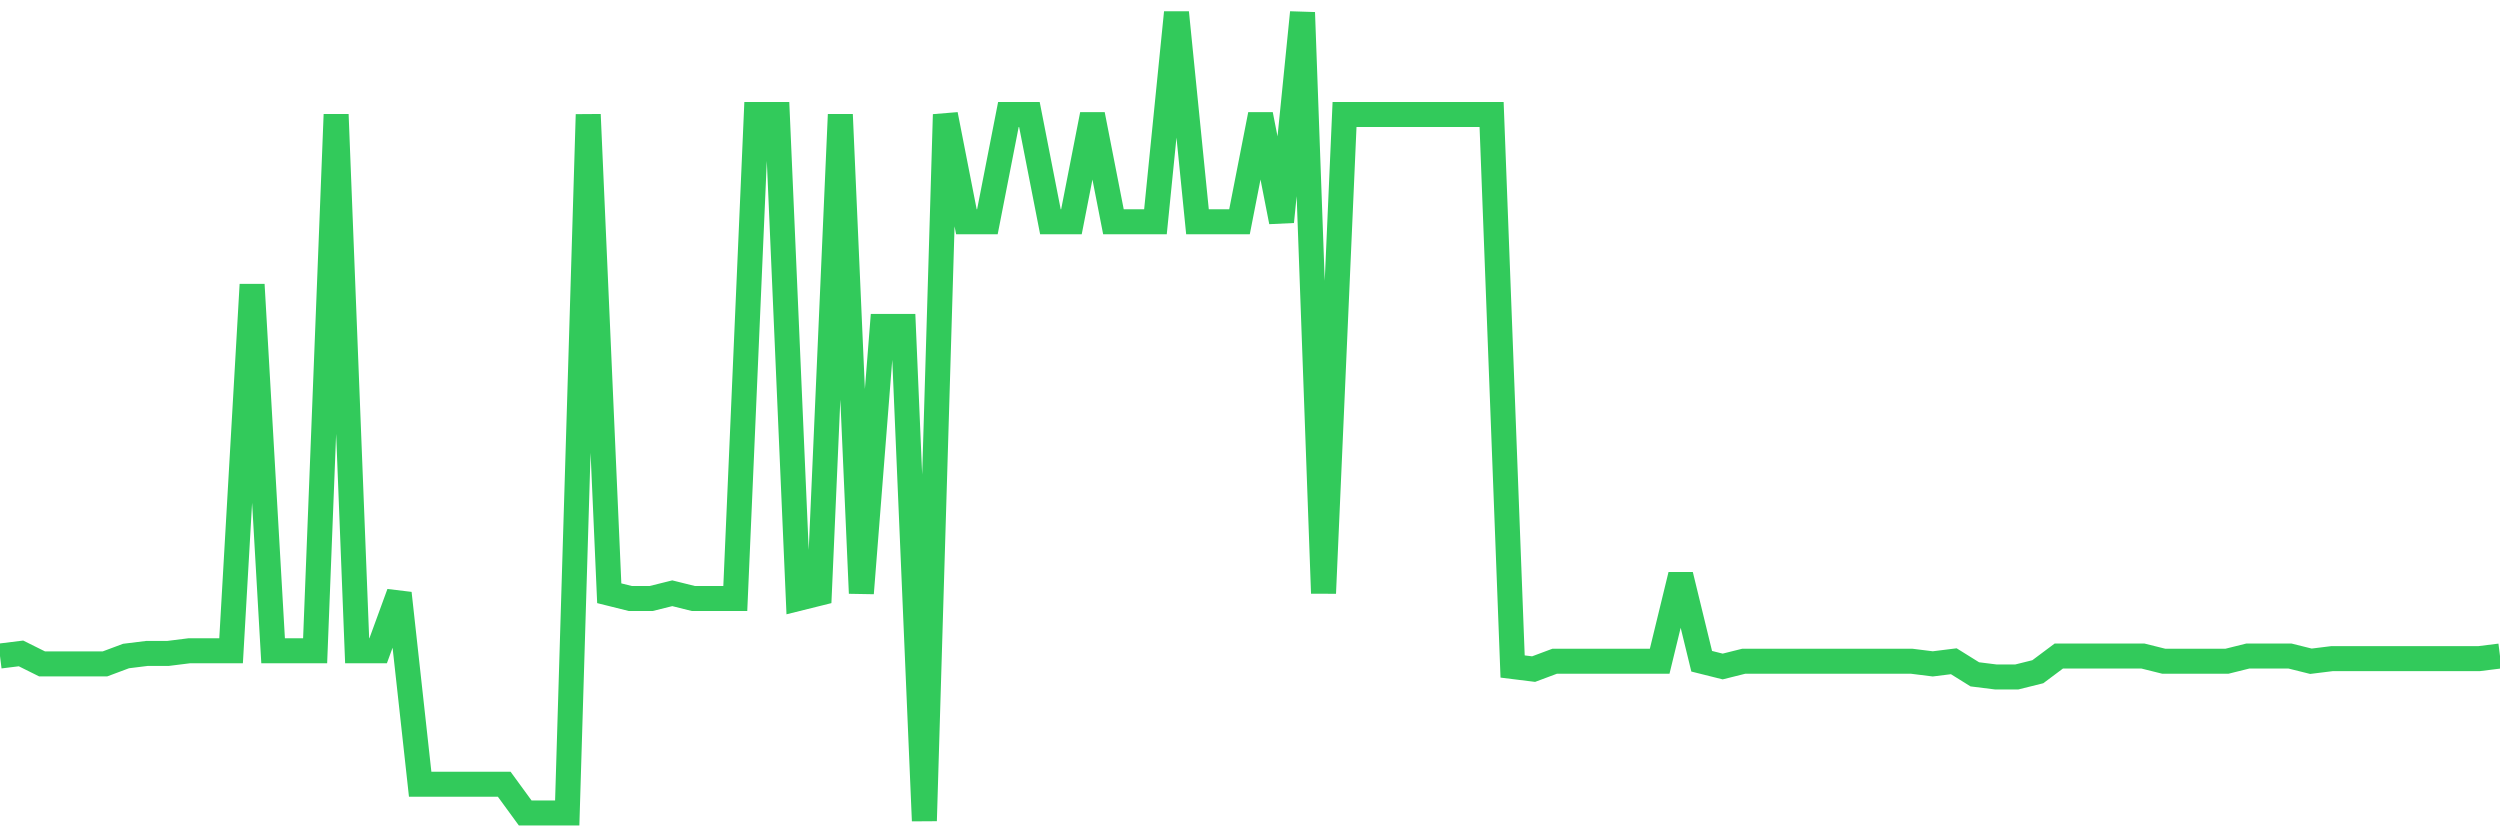 <svg
  xmlns="http://www.w3.org/2000/svg"
  xmlns:xlink="http://www.w3.org/1999/xlink"
  width="120"
  height="40"
  viewBox="0 0 120 40"
  preserveAspectRatio="none"
>
  <polyline
    points="0,31.489 1.008,31.364 2.017,31.866 3.025,31.866 4.034,31.866 5.042,31.866 6.05,31.489 7.059,31.364 8.067,31.364 9.076,31.238 10.084,31.238 11.092,31.238 12.101,13.659 13.109,31.238 14.118,31.238 15.126,31.238 16.134,5.497 17.143,31.238 18.151,31.238 19.16,28.476 20.168,37.642 21.176,37.642 22.185,37.642 23.193,37.642 24.202,37.642 25.21,39.023 26.218,39.023 27.227,39.023 28.235,5.497 29.244,28.476 30.252,28.727 31.261,28.727 32.269,28.476 33.277,28.727 34.286,28.727 35.294,28.727 36.303,5.497 37.311,5.497 38.319,28.727 39.328,28.476 40.336,5.497 41.345,28.476 42.353,15.668 43.361,15.668 44.37,39.4 45.378,5.497 46.387,10.645 47.395,10.645 48.403,5.497 49.412,5.497 50.42,10.645 51.429,10.645 52.437,5.497 53.445,10.645 54.454,10.645 55.462,10.645 56.471,0.6 57.479,10.645 58.487,10.645 59.496,10.645 60.504,5.497 61.513,10.645 62.521,0.6 63.529,28.476 64.538,5.497 65.546,5.497 66.555,5.497 67.563,5.497 68.571,5.497 69.58,5.497 70.588,5.497 71.597,5.497 72.605,31.992 73.613,32.117 74.622,31.74 75.63,31.74 76.639,31.74 77.647,31.74 78.655,31.74 79.664,31.74 80.672,27.597 81.681,31.74 82.689,31.992 83.697,31.74 84.706,31.74 85.714,31.74 86.723,31.74 87.731,31.74 88.739,31.74 89.748,31.74 90.756,31.74 91.765,31.74 92.773,31.866 93.782,31.74 94.79,32.368 95.798,32.494 96.807,32.494 97.815,32.243 98.824,31.489 99.832,31.489 100.84,31.489 101.849,31.489 102.857,31.489 103.866,31.74 104.874,31.74 105.882,31.74 106.891,31.74 107.899,31.489 108.908,31.489 109.916,31.489 110.924,31.74 111.933,31.615 112.941,31.615 113.95,31.615 114.958,31.615 115.966,31.615 116.975,31.615 117.983,31.615 118.992,31.615 120,31.489"
    fill="none"
    stroke="#32ca5b"
    stroke-width="1.2"
  >
  </polyline>
</svg>
